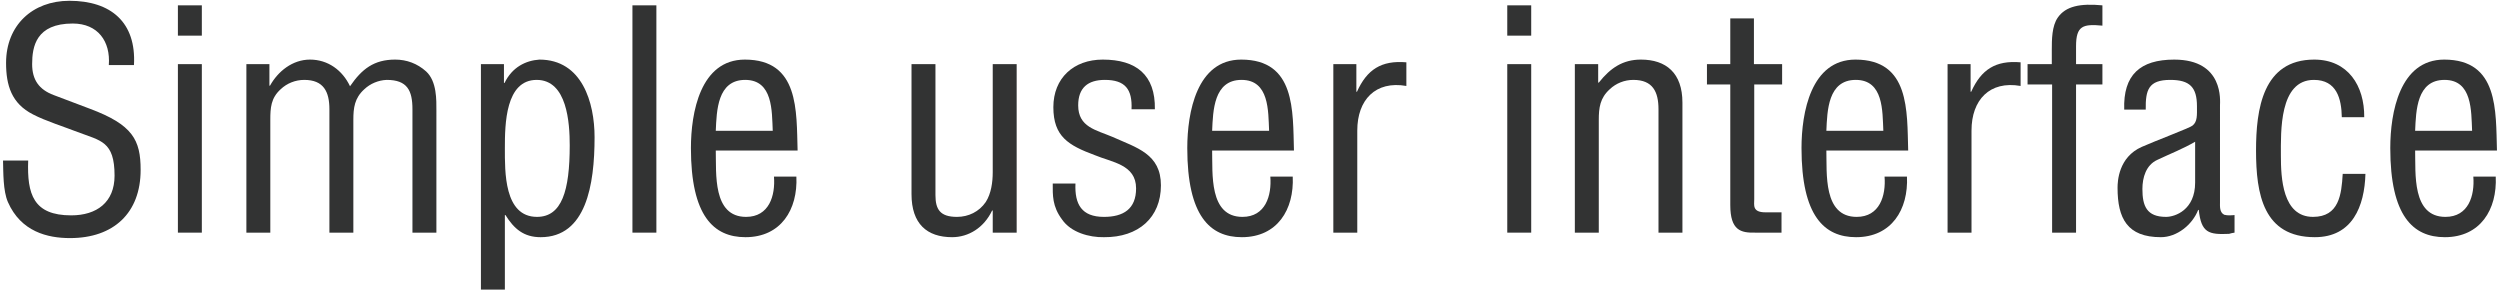 <?xml version="1.0" encoding="utf-8"?>
<!-- Generator: Adobe Illustrator 16.0.0, SVG Export Plug-In . SVG Version: 6.00 Build 0)  -->
<!DOCTYPE svg PUBLIC "-//W3C//DTD SVG 1.1//EN" "http://www.w3.org/Graphics/SVG/1.1/DTD/svg11.dtd">
<svg version="1.1" id="レイヤー_1" xmlns="http://www.w3.org/2000/svg" xmlns:xlink="http://www.w3.org/1999/xlink" x="0px"
	 y="0px" width="396px" height="46px" viewBox="136 -3.5 396 46" enable-background="new 136 -3.5 396 46" xml:space="preserve">
<g>
	<path fill="#323333" d="M153.237,6.803c0.288-3.744-1.729-6.577-5.713-6.577c-5.809,0-6.433,3.648-6.433,6.433
		c0,2.496,1.104,4.032,3.408,4.896c1.921,0.72,3.793,1.44,5.713,2.16c6.816,2.544,8.064,4.944,8.064,9.697
		c0,6.816-4.272,10.801-11.185,10.801c-3.553,0-7.777-1.008-9.841-5.713c-0.769-1.775-0.721-4.656-0.769-6.576h3.984
		c-0.191,5.328,0.816,8.689,6.816,8.689c4.033,0,6.865-2.064,6.865-6.289c0-5.472-2.208-5.521-5.856-6.913
		c-1.969-0.768-5.137-1.776-7.057-2.784c-3.408-1.728-4.272-4.608-4.272-8.161c0-5.953,4.176-9.841,10.032-9.841
		c6.577,0,10.609,3.408,10.226,10.177H153.237z"/>
	<path fill="#323333" d="M164.179,2.146v-4.8h3.792v4.8H164.179z M164.179,33.35V6.659h3.792V33.35H164.179z"/>
	<path fill="#323333" d="M178.819,33.35h-3.792V6.659h3.648v3.408h0.096c1.248-2.256,3.552-4.128,6.336-4.128
		c2.833,0,5.137,1.68,6.337,4.224c1.872-2.736,3.792-4.224,7.153-4.224c1.824,0,3.504,0.624,4.896,1.872
		c1.728,1.584,1.632,4.56,1.632,6.24V33.35h-3.793V13.812c0-2.977-0.815-4.657-4.08-4.657c-1.296,0.048-2.592,0.576-3.553,1.488
		c-1.536,1.392-1.728,2.928-1.728,4.849V33.35h-3.793V13.812c0-2.784-0.912-4.657-3.984-4.657c-1.392,0-2.735,0.528-3.744,1.488
		c-1.536,1.392-1.632,2.928-1.632,4.849V33.35z"/>
	<path fill="#323333" d="M215.971,42.374h-3.793V6.659h3.648v2.977h0.096c1.2-2.497,3.36-3.553,5.521-3.696
		c6.769,0,8.737,6.816,8.737,12.289c0,7.584-1.345,15.841-8.545,15.841c-2.688,0-4.225-1.345-5.568-3.505h-0.096V42.374z
		 M221.011,9.155c-4.944,0-5.04,7.009-5.04,10.801c0,3.696-0.145,10.897,5.088,10.897c3.937,0,5.185-4.129,5.185-11.33
		C226.243,16.02,225.86,9.155,221.011,9.155z"/>
	<path fill="#323333" d="M236.178,33.35V-2.654h3.793V33.35H236.178z"/>
	<path fill="#323333" d="M262.147,24.469c0.24,5.232-2.448,9.601-8.064,9.601c-5.041,0-8.641-3.36-8.641-14.113
		c0-5.617,1.488-14.017,8.545-14.017c8.641,0,8.16,8.161,8.353,14.401h-12.961c0.096,3.601-0.528,10.514,4.8,10.514
		c3.648,0,4.656-3.361,4.417-6.385H262.147z M258.403,17.22c-0.145-3.12,0.048-8.065-4.368-8.065c-4.417,0-4.513,4.896-4.656,8.065
		H258.403z"/>
	<path fill="#323333" d="M293.25,29.845h-0.096c-1.297,2.736-3.745,4.225-6.337,4.225c-3.984,0-6.433-2.112-6.433-6.817V6.659h3.792
		v20.738c0,2.256,0.721,3.457,3.408,3.457c1.824,0,3.505-0.816,4.561-2.354c0.864-1.344,1.104-3.168,1.104-4.703V6.659h3.792V33.35
		h-3.792V29.845z"/>
	<path fill="#323333" d="M315.234,13.812c0.145-3.168-1.008-4.657-4.224-4.657c-2.688,0-4.225,1.249-4.225,4.033
		c0,3.456,2.832,3.888,5.424,4.992c3.841,1.728,7.682,2.688,7.682,7.681c0,5.089-3.553,8.257-9.025,8.209
		c-2.353,0.048-5.232-0.769-6.624-2.784c-1.585-2.112-1.488-3.889-1.488-5.713h3.6c-0.144,3.265,0.961,5.281,4.513,5.281
		c3.072,0,5.089-1.248,5.089-4.514c0-3.791-3.841-4.127-6.577-5.279c-4.128-1.537-6.528-2.929-6.528-7.585
		c0-4.608,3.216-7.537,7.825-7.537c5.28,0,8.353,2.4,8.256,7.873H315.234z"/>
	<path fill="#323333" d="M340.77,24.469c0.24,5.232-2.448,9.601-8.064,9.601c-5.041,0-8.641-3.36-8.641-14.113
		c0-5.617,1.488-14.017,8.545-14.017c8.641,0,8.16,8.161,8.353,14.401h-12.961c0.096,3.601-0.528,10.514,4.8,10.514
		c3.648,0,4.656-3.361,4.417-6.385H340.77z M337.026,17.22c-0.145-3.12,0.048-8.065-4.368-8.065c-4.417,0-4.513,4.896-4.656,8.065
		H337.026z"/>
	<path fill="#323333" d="M350.849,11.027h0.096c1.584-3.504,3.84-4.993,7.824-4.657v3.745c-4.896-0.864-7.776,2.208-7.776,7.057
		V33.35H347.2V6.659h3.648V11.027z"/>
	<path fill="#323333" d="M374.751,2.146v-4.8h3.793v4.8H374.751z M374.751,33.35V6.659h3.793V33.35H374.751z"/>
	<path fill="#323333" d="M389.151,9.587h0.097c1.824-2.304,3.792-3.648,6.672-3.648c3.984,0,6.577,2.112,6.577,6.816V33.35h-3.792
		V13.812c0-2.784-0.912-4.657-3.984-4.657c-1.393,0-2.736,0.528-3.745,1.488c-1.536,1.392-1.728,2.928-1.728,4.849V33.35h-3.793
		V6.659h3.696V9.587z"/>
	<path fill="#323333" d="M413.823,6.659h4.464v3.216h-4.416v18.193c0,0.912-0.336,2.064,1.776,2.064h2.544v3.217h-4.177
		c-2.256,0.047-3.937-0.336-3.937-4.369V9.875h-3.696V6.659h3.696V-0.59h3.745V6.659z"/>
	<path fill="#323333" d="M438.064,24.469c0.24,5.232-2.448,9.601-8.064,9.601c-5.041,0-8.641-3.36-8.641-14.113
		c0-5.617,1.488-14.017,8.545-14.017c8.641,0,8.16,8.161,8.353,14.401h-12.961c0.096,3.601-0.528,10.514,4.8,10.514
		c3.648,0,4.656-3.361,4.417-6.385H438.064z M434.32,17.22c-0.145-3.12,0.048-8.065-4.368-8.065c-4.417,0-4.513,4.896-4.656,8.065
		H434.32z"/>
	<path fill="#323333" d="M448.143,11.027h0.096c1.584-3.504,3.84-4.993,7.824-4.657v3.745c-4.896-0.864-7.776,2.208-7.776,7.057
		V33.35h-3.792V6.659h3.648V11.027z"/>
	<path fill="#323333" d="M461.054,9.875h-3.889V6.659h3.84V4.403c0-1.584,0-3.792,0.96-5.137c1.249-1.776,3.505-2.256,7.057-1.92
		v3.216c-3.072-0.288-4.176,0-4.176,3.264v2.832h4.176v3.216h-4.176V33.35h-3.792V9.875z"/>
	<path fill="#323333" d="M489.95,33.35c-0.288,0.047-0.576,0.096-0.864,0.191c-3.216,0.145-4.416-0.145-4.8-3.792h-0.097
		c-0.912,2.353-3.36,4.32-5.904,4.32c-5.328,0-6.864-2.977-6.864-7.825c0-1.008,0.144-4.848,3.84-6.48
		c2.16-0.96,7.537-2.977,8.017-3.36c0.816-0.624,0.721-1.68,0.721-3.072c0-3.024-1.152-4.177-4.225-4.177
		c-3.456,0-3.937,1.584-3.889,4.705h-3.408c-0.191-5.521,2.545-7.92,7.921-7.92c7.921,0,7.249,6.625,7.249,7.249V28.5
		c0,0.673-0.097,1.633,0.672,2.018c0.528,0.143,1.104,0.096,1.632,0.047V33.35z M483.71,18.948c-1.872,1.104-3.984,1.92-6.001,2.88
		c-1.775,0.816-2.352,2.784-2.352,4.608c0,2.688,0.672,4.417,3.744,4.417c1.44,0,4.608-1.104,4.608-5.426V18.948z"/>
	<path fill="#323333" d="M497.293,21.156c0,3.504,0.239,9.697,5.088,9.697c4.129,0,4.513-3.553,4.705-6.817h3.6
		c-0.144,5.137-2.063,10.033-8.017,10.033c-8.16,0-9.313-6.817-9.313-13.729c0-6.528,1.056-14.401,9.217-14.401
		c5.376,0,7.969,4.176,7.921,9.121h-3.553c-0.048-2.928-0.816-5.905-4.416-5.905C497.005,9.155,497.293,17.364,497.293,21.156z"/>
	<path fill="#323333" d="M531.325,24.469c0.24,5.232-2.448,9.601-8.064,9.601c-5.041,0-8.641-3.36-8.641-14.113
		c0-5.617,1.488-14.017,8.545-14.017c8.641,0,8.16,8.161,8.353,14.401h-12.961c0.096,3.601-0.528,10.514,4.8,10.514
		c3.648,0,4.656-3.361,4.417-6.385H531.325z M527.581,17.22c-0.145-3.12,0.048-8.065-4.368-8.065c-4.417,0-4.513,4.896-4.656,8.065
		H527.581z"/>
</g>
</svg>
